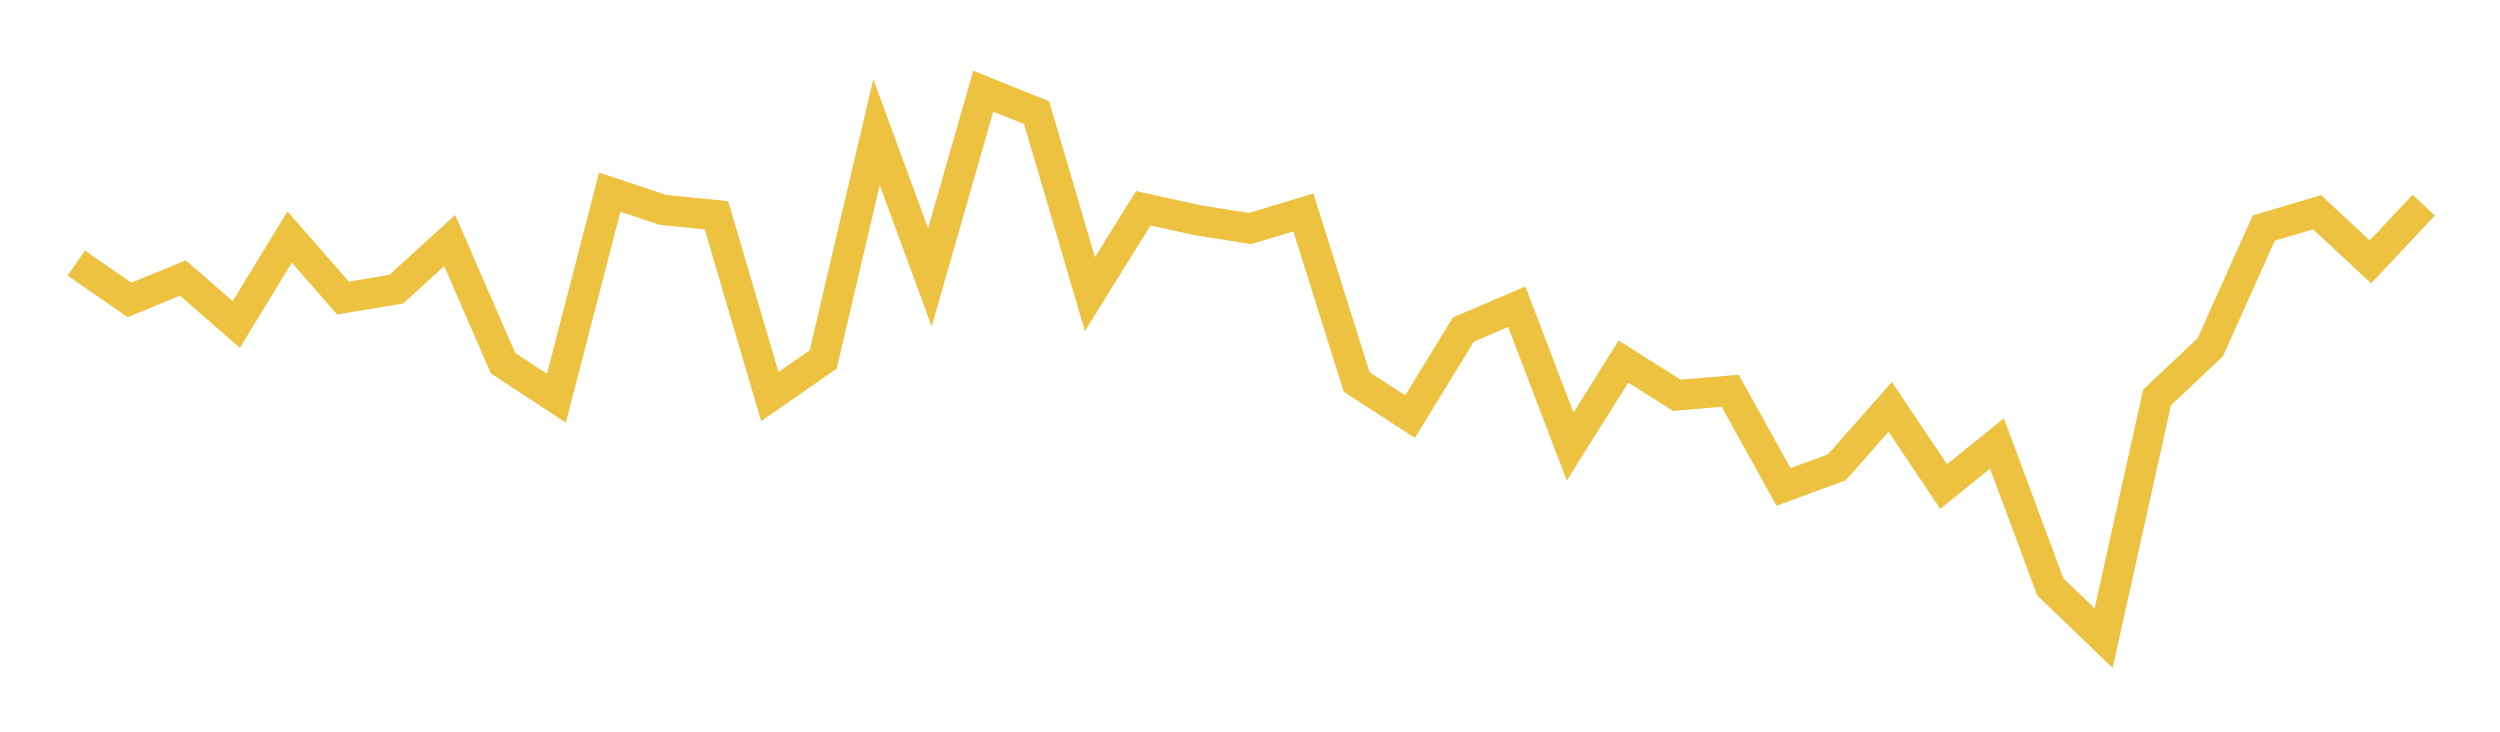 <svg width="164" height="48" xmlns="http://www.w3.org/2000/svg" xmlns:xlink="http://www.w3.org/1999/xlink"><path fill="none" stroke="rgb(237,194,64)" stroke-width="2" d="M5,17.259L8.5,19.674L12,18.236L15.5,21.289L19,15.549L22.5,19.552L26,18.969L29.5,15.779L33,23.827L36.5,26.121L40,12.604L43.5,13.771L47,14.124L50.5,26.012L54,23.583L57.5,8.668L61,18.195L64.5,5.981L68,7.392L71.5,19.294L75,13.662L78.5,14.436L82,14.992L85.5,13.934L89,25.062L92.5,27.328L96,21.615L99.5,20.122L103,29.296L106.5,23.719L110,25.931L113.5,25.632L117,31.943L120.5,30.653L124,26.691L127.5,31.916L131,29.093L134.5,38.498L138,41.863L141.5,26.08L145,22.769L148.5,14.965L152,13.92L155.5,17.177L159,13.459"></path></svg>